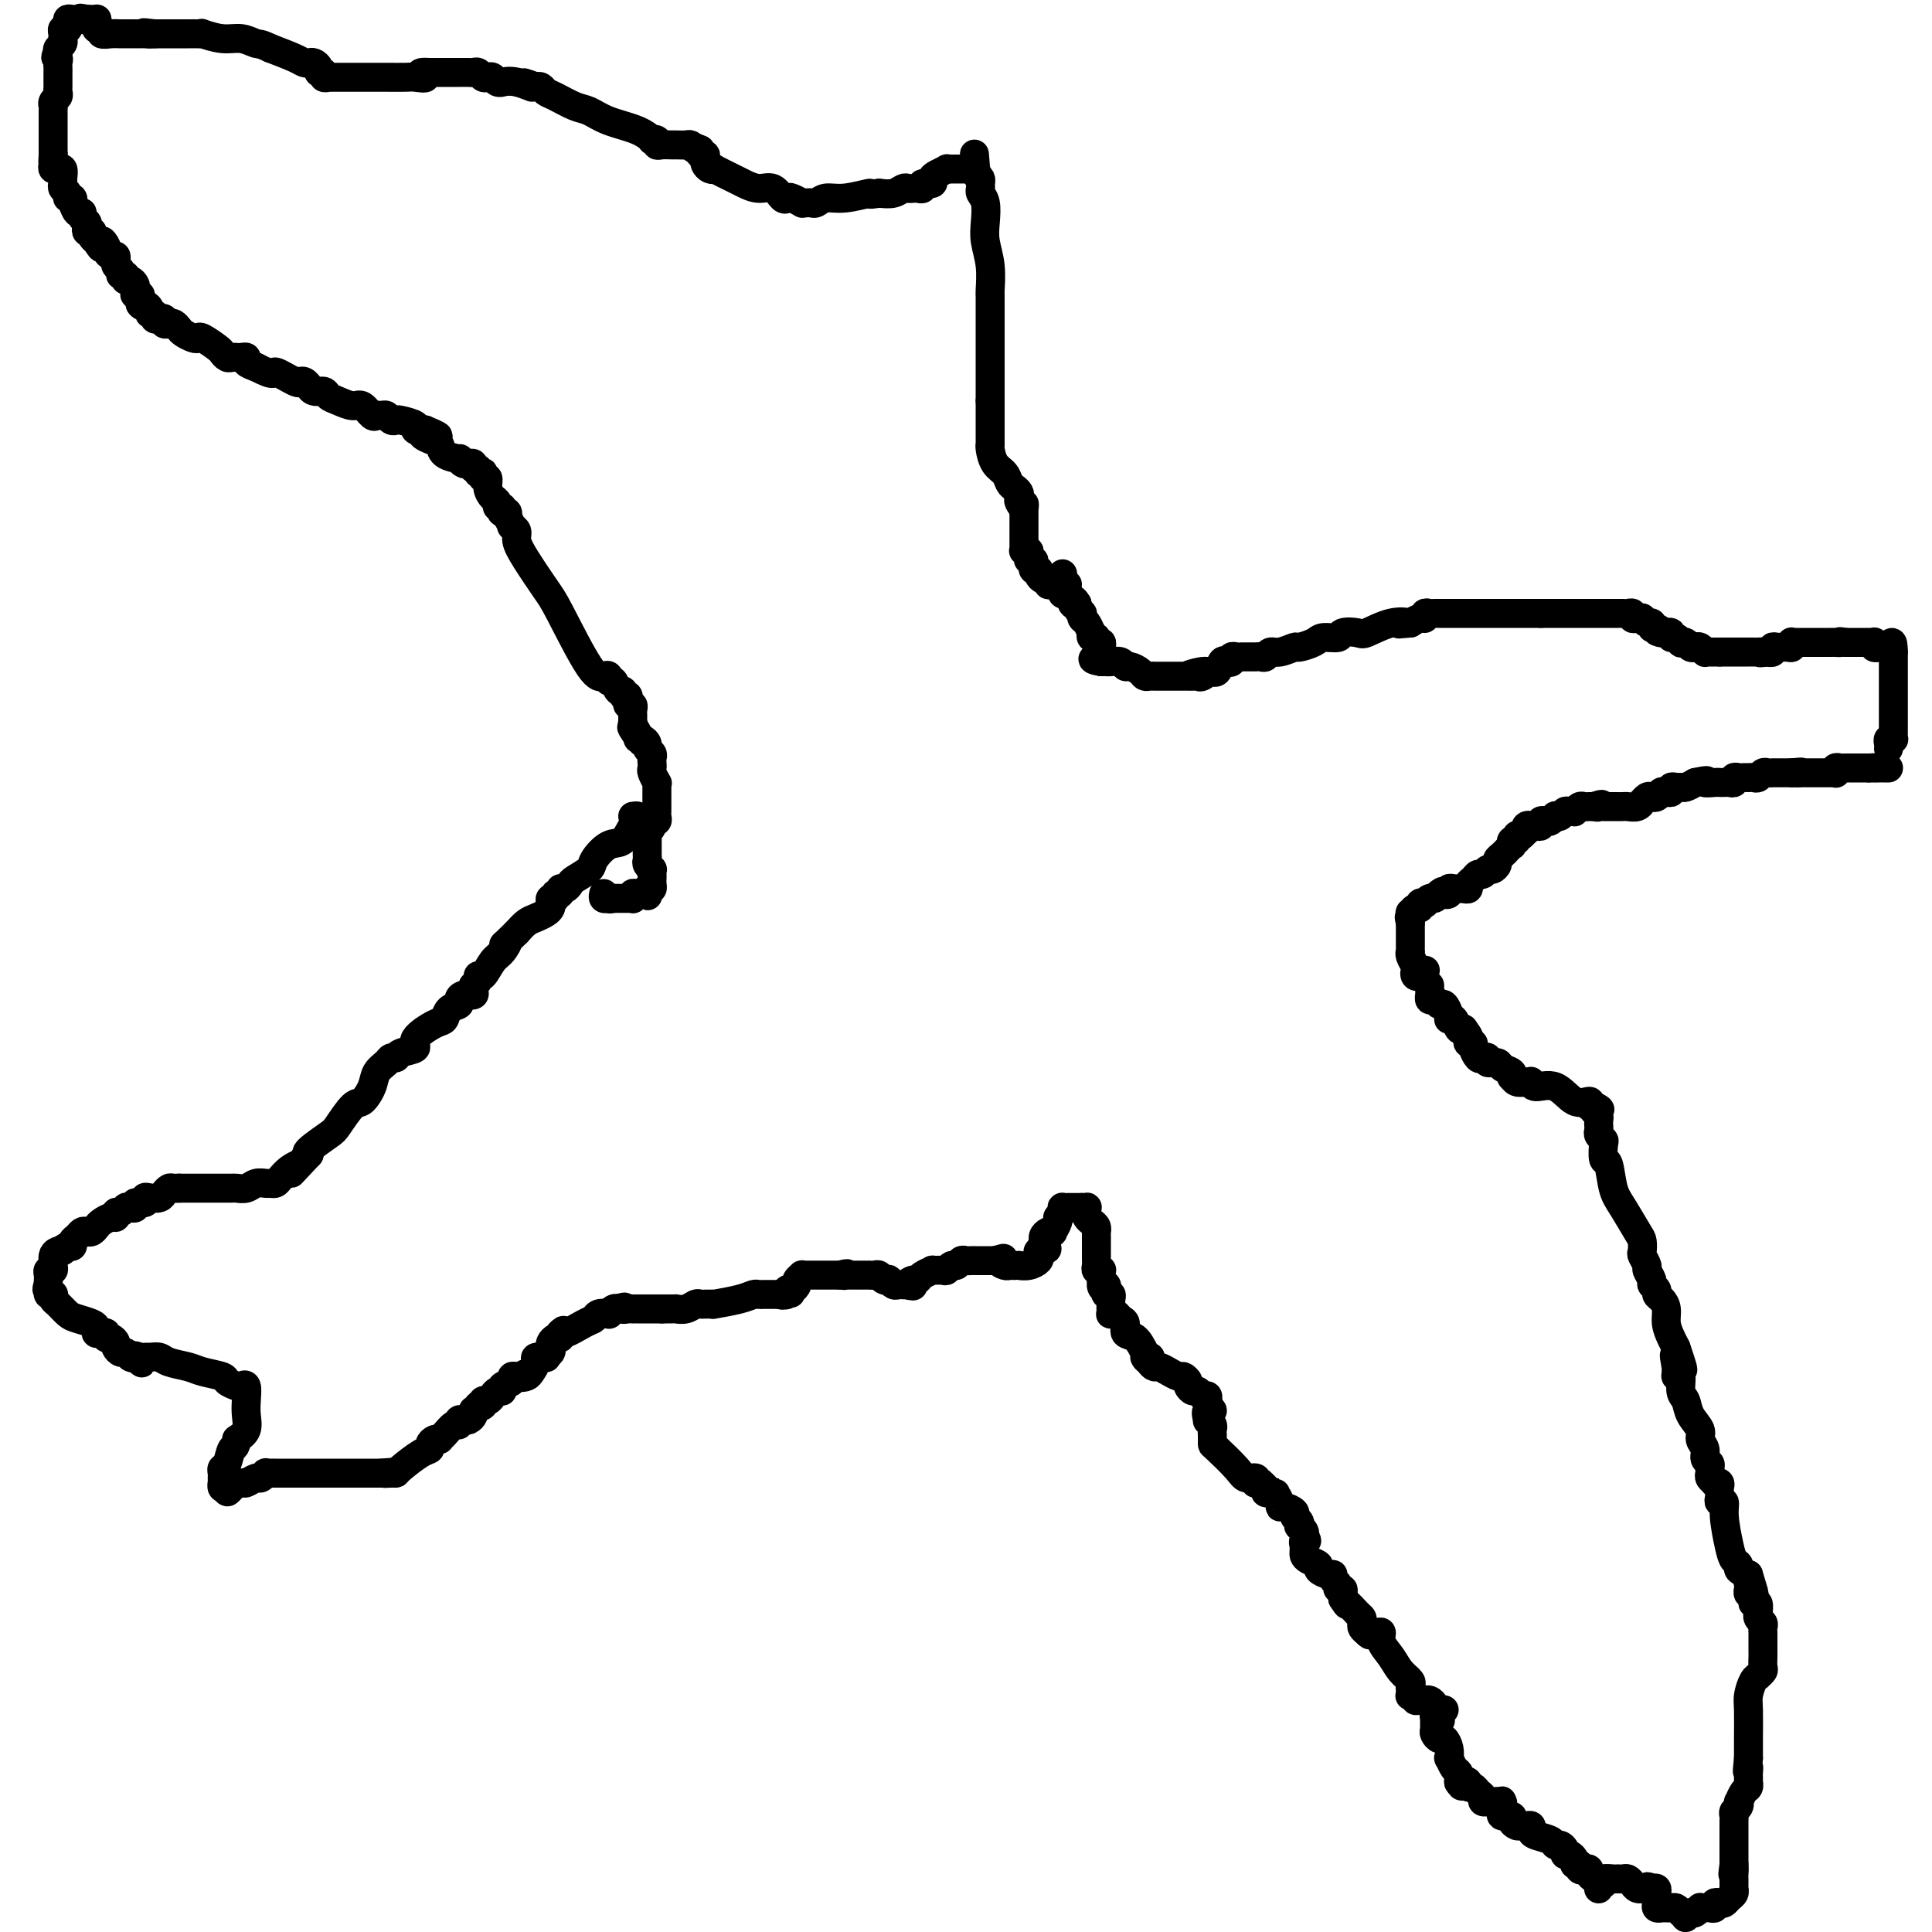 <svg viewBox='0 0 400 400' version='1.1' xmlns='http://www.w3.org/2000/svg' xmlns:xlink='http://www.w3.org/1999/xlink'><g fill='none' stroke='#000000' stroke-width='6' stroke-linecap='round' stroke-linejoin='round'><path d='M295,201c0.083,-0.106 0.167,-0.213 0,0c-0.167,0.213 -0.584,0.744 -1,1c-0.416,0.256 -0.829,0.236 -1,0c-0.171,-0.236 -0.098,-0.689 0,-1c0.098,-0.311 0.222,-0.478 0,-1c-0.222,-0.522 -0.792,-1.397 -1,-2c-0.208,-0.603 -0.056,-0.935 0,-1c0.056,-0.065 0.015,0.136 0,0c-0.015,-0.136 -0.004,-0.610 0,-1c0.004,-0.390 0.001,-0.696 0,-1c-0.001,-0.304 -0.000,-0.606 0,-1c0.000,-0.394 0.000,-0.879 0,-1c-0.000,-0.121 -0.000,0.121 0,0c0.000,-0.121 0.000,-0.606 0,-1c-0.000,-0.394 -0.000,-0.697 0,-1'/><path d='M292,191c-0.467,-1.708 -0.135,-0.979 0,-1c0.135,-0.021 0.074,-0.794 0,-1c-0.074,-0.206 -0.159,0.155 0,0c0.159,-0.155 0.564,-0.825 1,-1c0.436,-0.175 0.904,0.145 1,0c0.096,-0.145 -0.182,-0.756 0,-1c0.182,-0.244 0.822,-0.121 1,0c0.178,0.121 -0.107,0.239 0,0c0.107,-0.239 0.606,-0.833 1,-1c0.394,-0.167 0.684,0.095 1,0c0.316,-0.095 0.658,-0.548 1,-1'/><path d='M298,185c1.091,-0.944 0.817,-0.306 1,0c0.183,0.306 0.822,0.278 1,0c0.178,-0.278 -0.106,-0.806 0,-1c0.106,-0.194 0.602,-0.055 1,0c0.398,0.055 0.698,0.026 1,0c0.302,-0.026 0.606,-0.050 1,0c0.394,0.050 0.879,0.172 1,0c0.121,-0.172 -0.122,-0.639 0,-1c0.122,-0.361 0.610,-0.618 1,-1c0.390,-0.382 0.683,-0.890 1,-1c0.317,-0.110 0.659,0.178 1,0c0.341,-0.178 0.683,-0.821 1,-1c0.317,-0.179 0.610,0.107 1,0c0.390,-0.107 0.879,-0.607 1,-1c0.121,-0.393 -0.125,-0.679 0,-1c0.125,-0.321 0.621,-0.679 1,-1c0.379,-0.321 0.641,-0.607 1,-1c0.359,-0.393 0.813,-0.894 1,-1c0.187,-0.106 0.105,0.181 0,0c-0.105,-0.181 -0.234,-0.832 0,-1c0.234,-0.168 0.832,0.147 1,0c0.168,-0.147 -0.095,-0.756 0,-1c0.095,-0.244 0.547,-0.122 1,0'/><path d='M315,173c1.945,-1.868 1.309,-1.037 1,-1c-0.309,0.037 -0.289,-0.721 0,-1c0.289,-0.279 0.847,-0.078 1,0c0.153,0.078 -0.100,0.035 0,0c0.100,-0.035 0.551,-0.061 1,0c0.449,0.061 0.895,0.209 1,0c0.105,-0.209 -0.130,-0.774 0,-1c0.130,-0.226 0.626,-0.112 1,0c0.374,0.112 0.625,0.222 1,0c0.375,-0.222 0.874,-0.777 1,-1c0.126,-0.223 -0.120,-0.112 0,0c0.120,0.112 0.606,0.227 1,0c0.394,-0.227 0.697,-0.797 1,-1c0.303,-0.203 0.606,-0.040 1,0c0.394,0.040 0.879,-0.042 1,0c0.121,0.042 -0.122,0.207 0,0c0.122,-0.207 0.610,-0.788 1,-1c0.390,-0.212 0.682,-0.057 1,0c0.318,0.057 0.662,0.016 1,0c0.338,-0.016 0.669,-0.008 1,0'/><path d='M330,167c2.559,-0.928 1.455,-0.249 1,0c-0.455,0.249 -0.263,0.067 0,0c0.263,-0.067 0.596,-0.018 1,0c0.404,0.018 0.878,0.005 1,0c0.122,-0.005 -0.108,-0.001 0,0c0.108,0.001 0.553,0.000 1,0c0.447,-0.000 0.897,0.001 1,0c0.103,-0.001 -0.140,-0.004 0,0c0.140,0.004 0.664,0.016 1,0c0.336,-0.016 0.485,-0.061 1,0c0.515,0.061 1.395,0.226 2,0c0.605,-0.226 0.935,-0.844 1,-1c0.065,-0.156 -0.136,0.151 0,0c0.136,-0.151 0.610,-0.758 1,-1c0.390,-0.242 0.696,-0.118 1,0c0.304,0.118 0.607,0.229 1,0c0.393,-0.229 0.875,-0.797 1,-1c0.125,-0.203 -0.107,-0.040 0,0c0.107,0.040 0.554,-0.042 1,0c0.446,0.042 0.892,0.208 1,0c0.108,-0.208 -0.123,-0.791 0,-1c0.123,-0.209 0.600,-0.046 1,0c0.400,0.046 0.723,-0.026 1,0c0.277,0.026 0.508,0.150 1,0c0.492,-0.150 1.246,-0.575 2,-1'/><path d='M351,162c3.593,-0.774 2.076,-0.208 2,0c-0.076,0.208 1.290,0.057 2,0c0.710,-0.057 0.764,-0.019 1,0c0.236,0.019 0.655,0.019 1,0c0.345,-0.019 0.617,-0.058 1,0c0.383,0.058 0.877,0.212 1,0c0.123,-0.212 -0.126,-0.789 0,-1c0.126,-0.211 0.625,-0.057 1,0c0.375,0.057 0.625,0.016 1,0c0.375,-0.016 0.874,-0.008 1,0c0.126,0.008 -0.121,0.016 0,0c0.121,-0.016 0.610,-0.057 1,0c0.390,0.057 0.681,0.211 1,0c0.319,-0.211 0.666,-0.789 1,-1c0.334,-0.211 0.653,-0.057 1,0c0.347,0.057 0.720,0.015 1,0c0.280,-0.015 0.467,-0.004 1,0c0.533,0.004 1.413,0.001 2,0c0.587,-0.001 0.882,-0.000 1,0c0.118,0.000 0.059,0.000 0,0'/><path d='M371,160c3.271,-0.309 1.450,-0.083 1,0c-0.450,0.083 0.471,0.022 1,0c0.529,-0.022 0.667,-0.006 1,0c0.333,0.006 0.863,0.002 1,0c0.137,-0.002 -0.118,-0.000 0,0c0.118,0.000 0.610,-0.000 1,0c0.390,0.000 0.679,0.001 1,0c0.321,-0.001 0.674,-0.004 1,0c0.326,0.004 0.626,0.015 1,0c0.374,-0.015 0.821,-0.057 1,0c0.179,0.057 0.089,0.211 0,0c-0.089,-0.211 -0.178,-0.789 0,-1c0.178,-0.211 0.621,-0.057 1,0c0.379,0.057 0.693,0.015 1,0c0.307,-0.015 0.607,-0.004 1,0c0.393,0.004 0.879,0.001 1,0c0.121,-0.001 -0.122,-0.000 0,0c0.122,0.000 0.610,0.000 1,0c0.390,-0.000 0.683,-0.000 1,0c0.317,0.000 0.659,0.000 1,0'/><path d='M387,159c2.653,-0.155 1.285,-0.041 1,0c-0.285,0.041 0.511,0.011 1,0c0.489,-0.011 0.670,-0.003 1,0c0.330,0.003 0.809,0.001 1,0c0.191,-0.001 0.096,-0.000 0,0'/><path d='M391,155c0.030,-0.311 0.061,-0.622 0,-1c-0.061,-0.378 -0.212,-0.823 0,-1c0.212,-0.177 0.789,-0.087 1,0c0.211,0.087 0.057,0.172 0,0c-0.057,-0.172 -0.015,-0.600 0,-1c0.015,-0.400 0.004,-0.771 0,-1c-0.004,-0.229 -0.001,-0.316 0,-1c0.001,-0.684 0.000,-1.965 0,-3c-0.000,-1.035 -0.000,-1.822 0,-2c0.000,-0.178 0.000,0.254 0,0c-0.000,-0.254 -0.000,-1.194 0,-2c0.000,-0.806 0.000,-1.476 0,-2c-0.000,-0.524 -0.000,-0.901 0,-1c0.000,-0.099 0.000,0.079 0,0c-0.000,-0.079 -0.000,-0.416 0,-1c0.000,-0.584 0.000,-1.414 0,-2c-0.000,-0.586 -0.000,-0.927 0,-1c0.000,-0.073 0.000,0.122 0,0c-0.000,-0.122 -0.000,-0.561 0,-1'/><path d='M392,135c-0.023,-3.322 -0.581,-1.626 -1,-1c-0.419,0.626 -0.700,0.182 -1,0c-0.300,-0.182 -0.619,-0.101 -1,0c-0.381,0.101 -0.823,0.223 -1,0c-0.177,-0.223 -0.089,-0.792 0,-1c0.089,-0.208 0.177,-0.056 0,0c-0.177,0.056 -0.621,0.015 -1,0c-0.379,-0.015 -0.693,-0.004 -1,0c-0.307,0.004 -0.607,0.001 -1,0c-0.393,-0.001 -0.878,-0.000 -1,0c-0.122,0.000 0.121,0.000 0,0c-0.121,-0.000 -0.606,-0.000 -1,0c-0.394,0.000 -0.697,0.000 -1,0'/><path d='M382,133c-1.726,-0.309 -1.040,-0.083 -1,0c0.040,0.083 -0.566,0.022 -1,0c-0.434,-0.022 -0.695,-0.006 -1,0c-0.305,0.006 -0.655,0.002 -1,0c-0.345,-0.002 -0.684,-0.000 -1,0c-0.316,0.000 -0.610,0.000 -1,0c-0.390,-0.000 -0.878,-0.000 -1,0c-0.122,0.000 0.121,0.000 0,0c-0.121,-0.000 -0.607,-0.001 -1,0c-0.393,0.001 -0.693,0.004 -1,0c-0.307,-0.004 -0.620,-0.015 -1,0c-0.380,0.015 -0.826,0.057 -1,0c-0.174,-0.057 -0.075,-0.212 0,0c0.075,0.212 0.126,0.793 0,1c-0.126,0.207 -0.430,0.041 -1,0c-0.570,-0.041 -1.407,0.041 -2,0c-0.593,-0.041 -0.942,-0.207 -1,0c-0.058,0.207 0.177,0.786 0,1c-0.177,0.214 -0.765,0.061 -1,0c-0.235,-0.061 -0.118,-0.031 0,0'/><path d='M366,135c-2.653,0.309 -1.284,0.083 -1,0c0.284,-0.083 -0.515,-0.022 -1,0c-0.485,0.022 -0.655,0.006 -1,0c-0.345,-0.006 -0.866,-0.002 -1,0c-0.134,0.002 0.119,0.000 0,0c-0.119,-0.000 -0.610,-0.000 -1,0c-0.390,0.000 -0.678,0.000 -1,0c-0.322,-0.000 -0.677,-0.000 -1,0c-0.323,0.000 -0.612,0.000 -1,0c-0.388,-0.000 -0.874,-0.000 -1,0c-0.126,0.000 0.107,0.000 0,0c-0.107,-0.000 -0.553,-0.000 -1,0'/><path d='M356,135c-1.730,-0.001 -1.055,-0.004 -1,0c0.055,0.004 -0.510,0.015 -1,0c-0.490,-0.015 -0.905,-0.056 -1,0c-0.095,0.056 0.129,0.207 0,0c-0.129,-0.207 -0.613,-0.774 -1,-1c-0.387,-0.226 -0.677,-0.112 -1,0c-0.323,0.112 -0.678,0.222 -1,0c-0.322,-0.222 -0.612,-0.776 -1,-1c-0.388,-0.224 -0.873,-0.116 -1,0c-0.127,0.116 0.106,0.241 0,0c-0.106,-0.241 -0.549,-0.849 -1,-1c-0.451,-0.151 -0.908,0.156 -1,0c-0.092,-0.156 0.182,-0.774 0,-1c-0.182,-0.226 -0.818,-0.061 -1,0c-0.182,0.061 0.091,0.017 0,0c-0.091,-0.017 -0.545,-0.009 -1,0'/><path d='M344,131c-1.813,-0.553 -0.345,0.063 0,0c0.345,-0.063 -0.433,-0.805 -1,-1c-0.567,-0.195 -0.922,0.158 -1,0c-0.078,-0.158 0.120,-0.827 0,-1c-0.120,-0.173 -0.558,0.151 -1,0c-0.442,-0.151 -0.888,-0.776 -1,-1c-0.112,-0.224 0.111,-0.046 0,0c-0.111,0.046 -0.554,-0.040 -1,0c-0.446,0.040 -0.894,0.207 -1,0c-0.106,-0.207 0.130,-0.788 0,-1c-0.130,-0.212 -0.626,-0.057 -1,0c-0.374,0.057 -0.625,0.015 -1,0c-0.375,-0.015 -0.875,-0.004 -1,0c-0.125,0.004 0.123,0.001 0,0c-0.123,-0.001 -0.617,-0.000 -1,0c-0.383,0.000 -0.655,0.000 -1,0c-0.345,-0.000 -0.764,-0.000 -1,0c-0.236,0.000 -0.291,0.000 -1,0c-0.709,-0.000 -2.073,-0.000 -3,0c-0.927,0.000 -1.417,0.000 -2,0c-0.583,-0.000 -1.259,-0.000 -2,0c-0.741,0.000 -1.546,0.000 -2,0c-0.454,-0.000 -0.558,-0.000 -1,0c-0.442,0.000 -1.221,0.000 -2,0'/><path d='M319,127c-2.792,0.000 -1.272,-0.000 -1,0c0.272,0.000 -0.705,0.000 -1,0c-0.295,-0.000 0.093,-0.000 0,0c-0.093,0.000 -0.668,0.000 -1,0c-0.332,-0.000 -0.421,-0.000 -1,0c-0.579,0.000 -1.646,0.000 -2,0c-0.354,-0.000 0.006,-0.000 0,0c-0.006,0.000 -0.378,0.000 -1,0c-0.622,-0.000 -1.494,-0.000 -2,0c-0.506,0.000 -0.646,0.000 -1,0c-0.354,-0.000 -0.922,-0.000 -1,0c-0.078,0.000 0.333,0.000 0,0c-0.333,-0.000 -1.412,-0.000 -2,0c-0.588,0.000 -0.686,0.000 -1,0c-0.314,-0.000 -0.845,-0.000 -1,0c-0.155,0.000 0.064,0.000 0,0c-0.064,-0.000 -0.413,-0.000 -1,0c-0.587,0.000 -1.414,0.000 -2,0c-0.586,-0.000 -0.931,-0.000 -1,0c-0.069,0.000 0.136,0.000 0,0c-0.136,-0.000 -0.615,-0.001 -1,0c-0.385,0.001 -0.677,0.004 -1,0c-0.323,-0.004 -0.677,-0.016 -1,0c-0.323,0.016 -0.614,0.060 -1,0c-0.386,-0.060 -0.866,-0.222 -1,0c-0.134,0.222 0.079,0.829 0,1c-0.079,0.171 -0.451,-0.094 -1,0c-0.549,0.094 -1.274,0.547 -2,1'/><path d='M292,129c-4.297,0.342 -1.541,0.196 -1,0c0.541,-0.196 -1.134,-0.441 -3,0c-1.866,0.441 -3.922,1.567 -5,2c-1.078,0.433 -1.180,0.171 -2,0c-0.820,-0.171 -2.360,-0.252 -3,0c-0.640,0.252 -0.379,0.837 -1,1c-0.621,0.163 -2.123,-0.096 -3,0c-0.877,0.096 -1.128,0.546 -2,1c-0.872,0.454 -2.366,0.910 -3,1c-0.634,0.090 -0.407,-0.186 -1,0c-0.593,0.186 -2.005,0.834 -3,1c-0.995,0.166 -1.572,-0.152 -2,0c-0.428,0.152 -0.706,0.773 -1,1c-0.294,0.227 -0.605,0.061 -1,0c-0.395,-0.061 -0.876,-0.016 -1,0c-0.124,0.016 0.107,0.004 0,0c-0.107,-0.004 -0.553,-0.001 -1,0c-0.447,0.001 -0.894,-0.001 -1,0c-0.106,0.001 0.130,0.004 0,0c-0.130,-0.004 -0.626,-0.015 -1,0c-0.374,0.015 -0.625,0.054 -1,0c-0.375,-0.054 -0.874,-0.203 -1,0c-0.126,0.203 0.120,0.758 0,1c-0.120,0.242 -0.606,0.170 -1,0c-0.394,-0.170 -0.697,-0.438 -1,0c-0.303,0.438 -0.607,1.581 -1,2c-0.393,0.419 -0.875,0.113 -1,0c-0.125,-0.113 0.107,-0.032 0,0c-0.107,0.032 -0.554,0.016 -1,0'/><path d='M250,139c-6.737,1.486 -2.579,0.202 -1,0c1.579,-0.202 0.578,0.678 0,1c-0.578,0.322 -0.732,0.086 -1,0c-0.268,-0.086 -0.649,-0.023 -1,0c-0.351,0.023 -0.673,0.006 -1,0c-0.327,-0.006 -0.660,-0.002 -1,0c-0.340,0.002 -0.686,0.000 -1,0c-0.314,-0.000 -0.595,-0.000 -1,0c-0.405,0.000 -0.935,-0.000 -1,0c-0.065,0.000 0.333,0.001 0,0c-0.333,-0.001 -1.398,-0.003 -2,0c-0.602,0.003 -0.742,0.011 -1,0c-0.258,-0.011 -0.633,-0.040 -1,0c-0.367,0.040 -0.727,0.151 -1,0c-0.273,-0.151 -0.458,-0.562 -1,-1c-0.542,-0.438 -1.441,-0.902 -2,-1c-0.559,-0.098 -0.780,0.170 -1,0c-0.220,-0.170 -0.440,-0.777 -1,-1c-0.560,-0.223 -1.458,-0.060 -2,0c-0.542,0.060 -0.726,0.017 -1,0c-0.274,-0.017 -0.637,-0.009 -1,0'/><path d='M228,137c-3.403,-0.549 -0.911,-0.922 0,-1c0.911,-0.078 0.240,0.138 0,0c-0.240,-0.138 -0.049,-0.629 0,-1c0.049,-0.371 -0.043,-0.620 0,-1c0.043,-0.380 0.222,-0.891 0,-1c-0.222,-0.109 -0.843,0.183 -1,0c-0.157,-0.183 0.151,-0.840 0,-1c-0.151,-0.160 -0.762,0.179 -1,0c-0.238,-0.179 -0.102,-0.875 0,-1c0.102,-0.125 0.172,0.321 0,0c-0.172,-0.321 -0.586,-1.410 -1,-2c-0.414,-0.590 -0.829,-0.683 -1,-1c-0.171,-0.317 -0.097,-0.858 0,-1c0.097,-0.142 0.219,0.116 0,0c-0.219,-0.116 -0.777,-0.604 -1,-1c-0.223,-0.396 -0.112,-0.698 0,-1'/><path d='M223,125c-1.017,-1.812 -1.061,-0.341 -1,0c0.061,0.341 0.227,-0.448 0,-1c-0.227,-0.552 -0.845,-0.868 -1,-1c-0.155,-0.132 0.155,-0.081 0,0c-0.155,0.081 -0.773,0.193 -1,0c-0.227,-0.193 -0.061,-0.691 0,-1c0.061,-0.309 0.016,-0.429 0,-1c-0.016,-0.571 -0.005,-1.592 0,-2c0.005,-0.408 0.002,-0.204 0,0'/><path d='M221,121c-0.475,-0.002 -0.950,-0.005 -1,0c-0.050,0.005 0.323,0.016 0,0c-0.323,-0.016 -1.344,-0.060 -2,0c-0.656,0.060 -0.946,0.222 -1,0c-0.054,-0.222 0.129,-0.830 0,-1c-0.129,-0.170 -0.569,0.098 -1,0c-0.431,-0.098 -0.851,-0.561 -1,-1c-0.149,-0.439 -0.026,-0.852 0,-1c0.026,-0.148 -0.045,-0.029 0,0c0.045,0.029 0.204,-0.030 0,0c-0.204,0.030 -0.773,0.149 -1,0c-0.227,-0.149 -0.112,-0.565 0,-1c0.112,-0.435 0.222,-0.887 0,-1c-0.222,-0.113 -0.778,0.114 -1,0c-0.222,-0.114 -0.112,-0.568 0,-1c0.112,-0.432 0.226,-0.840 0,-1c-0.226,-0.160 -0.793,-0.070 -1,0c-0.207,0.070 -0.056,0.121 0,0c0.056,-0.121 0.015,-0.413 0,-1c-0.015,-0.587 -0.004,-1.471 0,-2c0.004,-0.529 0.001,-0.705 0,-1c-0.001,-0.295 -0.000,-0.708 0,-1c0.000,-0.292 0.000,-0.463 0,-1c-0.000,-0.537 -0.000,-1.439 0,-2c0.000,-0.561 0.000,-0.780 0,-1'/><path d='M212,105c0.060,-1.345 0.209,-0.206 0,0c-0.209,0.206 -0.777,-0.521 -1,-1c-0.223,-0.479 -0.100,-0.709 0,-1c0.100,-0.291 0.178,-0.643 0,-1c-0.178,-0.357 -0.612,-0.719 -1,-1c-0.388,-0.281 -0.731,-0.482 -1,-1c-0.269,-0.518 -0.464,-1.353 -1,-2c-0.536,-0.647 -1.411,-1.104 -2,-2c-0.589,-0.896 -0.890,-2.229 -1,-3c-0.110,-0.771 -0.030,-0.980 0,-1c0.030,-0.020 0.008,0.149 0,0c-0.008,-0.149 -0.002,-0.617 0,-1c0.002,-0.383 0.001,-0.680 0,-1c-0.001,-0.320 -0.000,-0.663 0,-1c0.000,-0.337 0.000,-0.667 0,-1c-0.000,-0.333 -0.000,-0.667 0,-1c0.000,-0.333 0.000,-0.664 0,-1c-0.000,-0.336 -0.000,-0.678 0,-1c0.000,-0.322 0.000,-0.625 0,-1c-0.000,-0.375 -0.000,-0.821 0,-1c0.000,-0.179 0.000,-0.089 0,0'/><path d='M205,83c0.000,-1.746 0.000,-1.110 0,-1c-0.000,0.110 -0.000,-0.307 0,-1c0.000,-0.693 0.000,-1.664 0,-2c-0.000,-0.336 -0.000,-0.037 0,0c0.000,0.037 0.000,-0.188 0,-1c-0.000,-0.812 -0.000,-2.210 0,-3c0.000,-0.790 0.000,-0.972 0,-1c-0.000,-0.028 -0.000,0.100 0,0c0.000,-0.100 0.000,-0.426 0,-1c-0.000,-0.574 -0.000,-1.397 0,-2c0.000,-0.603 0.000,-0.987 0,-1c-0.000,-0.013 -0.000,0.345 0,0c0.000,-0.345 0.000,-1.391 0,-2c-0.000,-0.609 -0.000,-0.780 0,-1c0.000,-0.220 0.000,-0.490 0,-1c-0.000,-0.510 -0.000,-1.261 0,-2c0.000,-0.739 0.001,-1.467 0,-2c-0.001,-0.533 -0.004,-0.873 0,-1c0.004,-0.127 0.015,-0.042 0,0c-0.015,0.042 -0.056,0.040 0,-1c0.056,-1.040 0.207,-3.119 0,-5c-0.207,-1.881 -0.773,-3.565 -1,-5c-0.227,-1.435 -0.113,-2.622 0,-4c0.113,-1.378 0.227,-2.947 0,-4c-0.227,-1.053 -0.796,-1.592 -1,-2c-0.204,-0.408 -0.044,-0.687 0,-1c0.044,-0.313 -0.026,-0.661 0,-1c0.026,-0.339 0.150,-0.668 0,-1c-0.150,-0.332 -0.575,-0.666 -1,-1'/><path d='M202,36c-0.477,-7.497 -0.169,-2.741 0,-1c0.169,1.741 0.200,0.466 0,0c-0.200,-0.466 -0.632,-0.125 -1,0c-0.368,0.125 -0.672,0.033 -1,0c-0.328,-0.033 -0.681,-0.009 -1,0c-0.319,0.009 -0.606,0.002 -1,0c-0.394,-0.002 -0.897,0.003 -1,0c-0.103,-0.003 0.192,-0.012 0,0c-0.192,0.012 -0.873,0.046 -1,0c-0.127,-0.046 0.298,-0.171 0,0c-0.298,0.171 -1.319,0.638 -2,1c-0.681,0.362 -1.023,0.619 -1,1c0.023,0.381 0.410,0.887 0,1c-0.410,0.113 -1.615,-0.166 -2,0c-0.385,0.166 0.052,0.775 0,1c-0.052,0.225 -0.594,0.064 -1,0c-0.406,-0.064 -0.678,-0.031 -1,0c-0.322,0.031 -0.695,0.060 -1,0c-0.305,-0.060 -0.544,-0.208 -1,0c-0.456,0.208 -1.130,0.774 -2,1c-0.870,0.226 -1.935,0.113 -3,0'/><path d='M182,40c-3.301,0.554 -1.553,-0.062 -2,0c-0.447,0.062 -3.089,0.801 -5,1c-1.911,0.199 -3.091,-0.143 -4,0c-0.909,0.143 -1.548,0.771 -2,1c-0.452,0.229 -0.716,0.058 -1,0c-0.284,-0.058 -0.587,-0.002 -1,0c-0.413,0.002 -0.936,-0.050 -1,0c-0.064,0.050 0.331,0.202 0,0c-0.331,-0.202 -1.390,-0.757 -2,-1c-0.610,-0.243 -0.773,-0.174 -1,0c-0.227,0.174 -0.520,0.451 -1,0c-0.480,-0.451 -1.149,-1.631 -2,-2c-0.851,-0.369 -1.884,0.073 -3,0c-1.116,-0.073 -2.316,-0.660 -3,-1c-0.684,-0.340 -0.852,-0.434 -2,-1c-1.148,-0.566 -3.274,-1.604 -4,-2c-0.726,-0.396 -0.050,-0.148 0,0c0.050,0.148 -0.526,0.198 -1,0c-0.474,-0.198 -0.845,-0.644 -1,-1c-0.155,-0.356 -0.093,-0.621 0,-1c0.093,-0.379 0.217,-0.871 0,-1c-0.217,-0.129 -0.776,0.106 -1,0c-0.224,-0.106 -0.112,-0.553 0,-1'/><path d='M145,31c-3.799,-1.718 -1.795,-0.513 -1,0c0.795,0.513 0.383,0.334 0,0c-0.383,-0.334 -0.736,-0.822 -1,-1c-0.264,-0.178 -0.439,-0.047 -1,0c-0.561,0.047 -1.508,0.009 -2,0c-0.492,-0.009 -0.528,0.011 -1,0c-0.472,-0.011 -1.379,-0.054 -2,0c-0.621,0.054 -0.957,0.205 -1,0c-0.043,-0.205 0.208,-0.764 0,-1c-0.208,-0.236 -0.874,-0.147 -1,0c-0.126,0.147 0.288,0.353 0,0c-0.288,-0.353 -1.278,-1.264 -3,-2c-1.722,-0.736 -4.177,-1.296 -6,-2c-1.823,-0.704 -3.013,-1.551 -4,-2c-0.987,-0.449 -1.770,-0.499 -3,-1c-1.230,-0.501 -2.907,-1.454 -4,-2c-1.093,-0.546 -1.602,-0.685 -2,-1c-0.398,-0.315 -0.685,-0.804 -1,-1c-0.315,-0.196 -0.657,-0.098 -1,0'/><path d='M111,18c-5.354,-1.950 -1.739,-0.325 -1,0c0.739,0.325 -1.399,-0.649 -3,-1c-1.601,-0.351 -2.667,-0.080 -3,0c-0.333,0.080 0.065,-0.030 0,0c-0.065,0.030 -0.595,0.200 -1,0c-0.405,-0.200 -0.686,-0.772 -1,-1c-0.314,-0.228 -0.660,-0.114 -1,0c-0.340,0.114 -0.672,0.227 -1,0c-0.328,-0.227 -0.651,-0.793 -1,-1c-0.349,-0.207 -0.723,-0.056 -1,0c-0.277,0.056 -0.455,0.015 -1,0c-0.545,-0.015 -1.456,-0.004 -2,0c-0.544,0.004 -0.719,0.001 -1,0c-0.281,-0.001 -0.667,-0.000 -1,0c-0.333,0.000 -0.614,0.000 -1,0c-0.386,-0.000 -0.877,-0.000 -1,0c-0.123,0.000 0.121,0.000 0,0c-0.121,-0.000 -0.606,-0.000 -1,0c-0.394,0.000 -0.697,0.000 -1,0'/><path d='M89,15c-3.527,-0.238 -1.346,0.668 -1,1c0.346,0.332 -1.145,0.089 -2,0c-0.855,-0.089 -1.076,-0.024 -2,0c-0.924,0.024 -2.552,0.006 -4,0c-1.448,-0.006 -2.717,-0.002 -4,0c-1.283,0.002 -2.582,0.000 -3,0c-0.418,-0.000 0.043,-0.000 0,0c-0.043,0.000 -0.590,0.000 -1,0c-0.410,-0.000 -0.683,-0.000 -1,0c-0.317,0.000 -0.677,0.001 -1,0c-0.323,-0.001 -0.607,-0.004 -1,0c-0.393,0.004 -0.894,0.016 -1,0c-0.106,-0.016 0.183,-0.060 0,0c-0.183,0.060 -0.836,0.222 -1,0c-0.164,-0.222 0.163,-0.830 0,-1c-0.163,-0.170 -0.817,0.099 -1,0c-0.183,-0.099 0.105,-0.565 0,-1c-0.105,-0.435 -0.603,-0.840 -1,-1c-0.397,-0.160 -0.694,-0.074 -1,0c-0.306,0.074 -0.621,0.135 -1,0c-0.379,-0.135 -0.823,-0.467 -2,-1c-1.177,-0.533 -3.089,-1.266 -5,-2'/><path d='M56,10c-2.247,-1.090 -2.363,-0.814 -3,-1c-0.637,-0.186 -1.795,-0.835 -3,-1c-1.205,-0.165 -2.459,0.152 -4,0c-1.541,-0.152 -3.370,-0.773 -4,-1c-0.630,-0.227 -0.060,-0.061 0,0c0.060,0.061 -0.391,0.016 -1,0c-0.609,-0.016 -1.378,-0.004 -2,0c-0.622,0.004 -1.098,0.001 -2,0c-0.902,-0.001 -2.232,-0.000 -3,0c-0.768,0.000 -0.976,0.000 -1,0c-0.024,-0.000 0.136,-0.000 0,0c-0.136,0.000 -0.568,0.000 -1,0'/><path d='M32,7c-3.888,-0.464 -1.608,-0.124 -1,0c0.608,0.124 -0.455,0.033 -1,0c-0.545,-0.033 -0.570,-0.008 -1,0c-0.430,0.008 -1.263,-0.002 -2,0c-0.737,0.002 -1.378,0.015 -2,0c-0.622,-0.015 -1.224,-0.059 -2,0c-0.776,0.059 -1.725,0.222 -2,0c-0.275,-0.222 0.123,-0.830 0,-1c-0.123,-0.170 -0.768,0.098 -1,0c-0.232,-0.098 -0.051,-0.562 0,-1c0.051,-0.438 -0.028,-0.849 0,-1c0.028,-0.151 0.161,-0.041 0,0c-0.161,0.041 -0.618,0.012 -1,0c-0.382,-0.012 -0.691,-0.006 -1,0'/><path d='M18,4c-2.287,-0.467 -1.004,-0.135 -1,0c0.004,0.135 -1.271,0.074 -2,0c-0.729,-0.074 -0.913,-0.161 -1,0c-0.087,0.161 -0.076,0.569 0,1c0.076,0.431 0.216,0.885 0,1c-0.216,0.115 -0.789,-0.110 -1,0c-0.211,0.110 -0.060,0.554 0,1c0.060,0.446 0.030,0.893 0,1c-0.030,0.107 -0.060,-0.126 0,0c0.060,0.126 0.208,0.611 0,1c-0.208,0.389 -0.774,0.683 -1,1c-0.226,0.317 -0.113,0.659 0,1'/><path d='M12,11c-0.928,1.261 -0.249,0.915 0,1c0.249,0.085 0.067,0.601 0,1c-0.067,0.399 -0.018,0.680 0,1c0.018,0.320 0.005,0.677 0,1c-0.005,0.323 -0.002,0.611 0,1c0.002,0.389 0.001,0.878 0,1c-0.001,0.122 -0.004,-0.122 0,0c0.004,0.122 0.015,0.611 0,1c-0.015,0.389 -0.057,0.679 0,1c0.057,0.321 0.211,0.672 0,1c-0.211,0.328 -0.789,0.632 -1,1c-0.211,0.368 -0.057,0.799 0,1c0.057,0.201 0.015,0.172 0,1c-0.015,0.828 -0.004,2.512 0,3c0.004,0.488 0.001,-0.220 0,0c-0.001,0.220 -0.000,1.368 0,2c0.000,0.632 0.000,0.747 0,1c-0.000,0.253 -0.000,0.645 0,1c0.000,0.355 0.000,0.673 0,1c-0.000,0.327 -0.000,0.664 0,1'/><path d='M11,32c-0.153,3.200 -0.037,0.700 0,0c0.037,-0.700 -0.005,0.401 0,1c0.005,0.599 0.058,0.694 0,1c-0.058,0.306 -0.226,0.821 0,1c0.226,0.179 0.845,0.023 1,0c0.155,-0.023 -0.156,0.088 0,0c0.156,-0.088 0.778,-0.375 1,0c0.222,0.375 0.044,1.411 0,2c-0.044,0.589 0.044,0.731 0,1c-0.044,0.269 -0.222,0.665 0,1c0.222,0.335 0.843,0.610 1,1c0.157,0.390 -0.151,0.897 0,1c0.151,0.103 0.763,-0.198 1,0c0.237,0.198 0.101,0.893 0,1c-0.101,0.107 -0.167,-0.375 0,0c0.167,0.375 0.567,1.606 1,2c0.433,0.394 0.900,-0.048 1,0c0.100,0.048 -0.166,0.588 0,1c0.166,0.412 0.763,0.698 1,1c0.237,0.302 0.115,0.620 0,1c-0.115,0.380 -0.223,0.824 0,1c0.223,0.176 0.778,0.086 1,0c0.222,-0.086 0.111,-0.167 0,0c-0.111,0.167 -0.222,0.584 0,1c0.222,0.416 0.778,0.833 1,1c0.222,0.167 0.111,0.083 0,0'/><path d='M20,50c1.555,2.735 0.942,0.574 1,0c0.058,-0.574 0.786,0.439 1,1c0.214,0.561 -0.086,0.671 0,1c0.086,0.329 0.558,0.876 1,1c0.442,0.124 0.855,-0.174 1,0c0.145,0.174 0.024,0.821 0,1c-0.024,0.179 0.050,-0.111 0,0c-0.050,0.111 -0.224,0.622 0,1c0.224,0.378 0.848,0.622 1,1c0.152,0.378 -0.166,0.889 0,1c0.166,0.111 0.815,-0.178 1,0c0.185,0.178 -0.094,0.822 0,1c0.094,0.178 0.561,-0.110 1,0c0.439,0.110 0.849,0.618 1,1c0.151,0.382 0.044,0.637 0,1c-0.044,0.363 -0.026,0.832 0,1c0.026,0.168 0.058,0.035 0,0c-0.058,-0.035 -0.208,0.029 0,0c0.208,-0.029 0.774,-0.151 1,0c0.226,0.151 0.113,0.576 0,1'/><path d='M29,62c1.349,2.094 0.222,1.331 0,1c-0.222,-0.331 0.461,-0.228 1,0c0.539,0.228 0.933,0.583 1,1c0.067,0.417 -0.192,0.896 0,1c0.192,0.104 0.835,-0.168 1,0c0.165,0.168 -0.148,0.776 0,1c0.148,0.224 0.757,0.064 1,0c0.243,-0.064 0.121,-0.031 0,0c-0.121,0.031 -0.240,0.060 0,0c0.240,-0.060 0.838,-0.209 1,0c0.162,0.209 -0.112,0.777 0,1c0.112,0.223 0.611,0.102 1,0c0.389,-0.102 0.668,-0.184 1,0c0.332,0.184 0.717,0.636 1,1c0.283,0.364 0.465,0.640 1,1c0.535,0.360 1.425,0.803 2,1c0.575,0.197 0.837,0.148 1,0c0.163,-0.148 0.229,-0.393 1,0c0.771,0.393 2.248,1.426 3,2c0.752,0.574 0.778,0.690 1,1c0.222,0.310 0.638,0.814 1,1c0.362,0.186 0.670,0.053 1,0c0.330,-0.053 0.682,-0.025 1,0c0.318,0.025 0.601,0.048 1,0c0.399,-0.048 0.915,-0.167 1,0c0.085,0.167 -0.261,0.619 0,1c0.261,0.381 1.131,0.690 2,1'/><path d='M53,76c4.393,2.271 3.376,0.947 4,1c0.624,0.053 2.889,1.482 4,2c1.111,0.518 1.068,0.124 1,0c-0.068,-0.124 -0.160,0.023 0,0c0.160,-0.023 0.572,-0.217 1,0c0.428,0.217 0.874,0.846 1,1c0.126,0.154 -0.066,-0.166 0,0c0.066,0.166 0.392,0.819 1,1c0.608,0.181 1.500,-0.111 2,0c0.500,0.111 0.610,0.626 1,1c0.390,0.374 1.060,0.608 2,1c0.940,0.392 2.150,0.942 3,1c0.850,0.058 1.341,-0.378 2,0c0.659,0.378 1.486,1.569 2,2c0.514,0.431 0.716,0.102 1,0c0.284,-0.102 0.651,0.025 1,0c0.349,-0.025 0.679,-0.200 1,0c0.321,0.200 0.631,0.775 1,1c0.369,0.225 0.795,0.099 1,0c0.205,-0.099 0.187,-0.170 1,0c0.813,0.170 2.455,0.582 3,1c0.545,0.418 -0.007,0.843 0,1c0.007,0.157 0.573,0.045 1,0c0.427,-0.045 0.713,-0.022 1,0'/><path d='M88,89c5.386,2.186 1.349,1.150 0,1c-1.349,-0.150 -0.012,0.586 1,1c1.012,0.414 1.700,0.507 2,1c0.300,0.493 0.214,1.386 1,2c0.786,0.614 2.444,0.949 3,1c0.556,0.051 0.009,-0.184 0,0c-0.009,0.184 0.518,0.785 1,1c0.482,0.215 0.918,0.042 1,0c0.082,-0.042 -0.189,0.045 0,0c0.189,-0.045 0.839,-0.222 1,0c0.161,0.222 -0.167,0.843 0,1c0.167,0.157 0.828,-0.150 1,0c0.172,0.150 -0.146,0.757 0,1c0.146,0.243 0.756,0.123 1,0c0.244,-0.123 0.121,-0.251 0,0c-0.121,0.251 -0.238,0.879 0,1c0.238,0.121 0.833,-0.265 1,0c0.167,0.265 -0.095,1.180 0,2c0.095,0.820 0.548,1.544 1,2c0.452,0.456 0.905,0.644 1,1c0.095,0.356 -0.167,0.879 0,1c0.167,0.121 0.763,-0.161 1,0c0.237,0.161 0.115,0.765 0,1c-0.115,0.235 -0.223,0.102 0,0c0.223,-0.102 0.778,-0.172 1,0c0.222,0.172 0.111,0.586 0,1'/><path d='M105,107c1.017,1.856 1.061,1.995 1,2c-0.061,0.005 -0.227,-0.126 0,0c0.227,0.126 0.848,0.507 1,1c0.152,0.493 -0.164,1.096 0,2c0.164,0.904 0.807,2.109 2,4c1.193,1.891 2.937,4.467 4,6c1.063,1.533 1.447,2.023 3,5c1.553,2.977 4.276,8.442 6,11c1.724,2.558 2.451,2.210 3,2c0.549,-0.210 0.922,-0.282 1,0c0.078,0.282 -0.138,0.917 0,1c0.138,0.083 0.629,-0.385 1,0c0.371,0.385 0.621,1.624 1,2c0.379,0.376 0.886,-0.111 1,0c0.114,0.111 -0.167,0.818 0,1c0.167,0.182 0.780,-0.162 1,0c0.220,0.162 0.045,0.831 0,1c-0.045,0.169 0.041,-0.162 0,0c-0.041,0.162 -0.207,0.818 0,1c0.207,0.182 0.788,-0.109 1,0c0.212,0.109 0.057,0.617 0,1c-0.057,0.383 -0.015,0.641 0,1c0.015,0.359 0.004,0.818 0,1c-0.004,0.182 -0.001,0.088 0,0c0.001,-0.088 0.000,-0.168 0,0c-0.000,0.168 -0.000,0.584 0,1'/><path d='M131,150c3.958,6.835 0.854,2.423 0,1c-0.854,-1.423 0.541,0.144 1,1c0.459,0.856 -0.017,1.003 0,1c0.017,-0.003 0.526,-0.155 1,0c0.474,0.155 0.911,0.619 1,1c0.089,0.381 -0.172,0.680 0,1c0.172,0.320 0.777,0.662 1,1c0.223,0.338 0.063,0.673 0,1c-0.063,0.327 -0.031,0.647 0,1c0.031,0.353 0.061,0.737 0,1c-0.061,0.263 -0.212,0.403 0,1c0.212,0.597 0.789,1.651 1,2c0.211,0.349 0.057,-0.008 0,0c-0.057,0.008 -0.015,0.379 0,1c0.015,0.621 0.004,1.490 0,2c-0.004,0.510 -0.001,0.661 0,1c0.001,0.339 0.001,0.865 0,1c-0.001,0.135 -0.004,-0.121 0,0c0.004,0.121 0.015,0.620 0,1c-0.015,0.380 -0.057,0.640 0,1c0.057,0.360 0.211,0.818 0,1c-0.211,0.182 -0.788,0.087 -1,0c-0.212,-0.087 -0.061,-0.168 0,0c0.061,0.168 0.030,0.584 0,1'/><path d='M135,171c-0.381,1.345 -0.834,0.207 -1,0c-0.166,-0.207 -0.044,0.518 0,1c0.044,0.482 0.012,0.721 0,1c-0.012,0.279 -0.003,0.600 0,1c0.003,0.400 0.001,0.881 0,1c-0.001,0.119 -0.001,-0.123 0,0c0.001,0.123 0.004,0.611 0,1c-0.004,0.389 -0.015,0.678 0,1c0.015,0.322 0.057,0.678 0,1c-0.057,0.322 -0.211,0.611 0,1c0.211,0.389 0.788,0.877 1,1c0.212,0.123 0.057,-0.121 0,0c-0.057,0.121 -0.018,0.607 0,1c0.018,0.393 0.015,0.693 0,1c-0.015,0.307 -0.043,0.621 0,1c0.043,0.379 0.155,0.823 0,1c-0.155,0.177 -0.578,0.089 -1,0'/><path d='M134,184c-0.049,2.233 0.327,1.316 0,1c-0.327,-0.316 -1.359,-0.032 -2,0c-0.641,0.032 -0.893,-0.188 -1,0c-0.107,0.188 -0.070,0.782 0,1c0.070,0.218 0.174,0.058 0,0c-0.174,-0.058 -0.624,-0.016 -1,0c-0.376,0.016 -0.678,0.004 -1,0c-0.322,-0.004 -0.663,-0.001 -1,0c-0.337,0.001 -0.668,0.001 -1,0'/><path d='M127,186c-1.249,0.293 -0.871,0.027 -1,0c-0.129,-0.027 -0.766,0.185 -1,0c-0.234,-0.185 -0.067,-0.767 0,-1c0.067,-0.233 0.033,-0.116 0,0'/><path d='M131,169c0.428,-0.077 0.855,-0.153 1,0c0.145,0.153 0.006,0.536 0,1c-0.006,0.464 0.121,1.010 0,1c-0.121,-0.010 -0.488,-0.575 -1,0c-0.512,0.575 -1.167,2.290 -2,3c-0.833,0.710 -1.844,0.413 -3,1c-1.156,0.587 -2.456,2.056 -3,3c-0.544,0.944 -0.332,1.362 -1,2c-0.668,0.638 -2.216,1.495 -3,2c-0.784,0.505 -0.802,0.656 -1,1c-0.198,0.344 -0.574,0.881 -1,1c-0.426,0.119 -0.903,-0.179 -1,0c-0.097,0.179 0.184,0.836 0,1c-0.184,0.164 -0.833,-0.163 -1,0c-0.167,0.163 0.149,0.817 0,1c-0.149,0.183 -0.764,-0.106 -1,0c-0.236,0.106 -0.094,0.605 0,1c0.094,0.395 0.138,0.686 0,1c-0.138,0.314 -0.460,0.651 -1,1c-0.540,0.349 -1.299,0.709 -2,1c-0.701,0.291 -1.343,0.512 -2,1c-0.657,0.488 -1.328,1.244 -2,2'/><path d='M107,193c-4.130,4.064 -2.456,2.223 -2,2c0.456,-0.223 -0.308,1.173 -1,2c-0.692,0.827 -1.314,1.086 -2,2c-0.686,0.914 -1.438,2.482 -2,3c-0.562,0.518 -0.933,-0.015 -1,0c-0.067,0.015 0.172,0.578 0,1c-0.172,0.422 -0.754,0.705 -1,1c-0.246,0.295 -0.155,0.604 0,1c0.155,0.396 0.375,0.878 0,1c-0.375,0.122 -1.343,-0.118 -2,0c-0.657,0.118 -1.002,0.593 -1,1c0.002,0.407 0.353,0.745 0,1c-0.353,0.255 -1.408,0.425 -2,1c-0.592,0.575 -0.719,1.554 -1,2c-0.281,0.446 -0.715,0.358 -2,1c-1.285,0.642 -3.419,2.014 -4,3c-0.581,0.986 0.392,1.587 0,2c-0.392,0.413 -2.151,0.638 -3,1c-0.849,0.362 -0.790,0.862 -1,1c-0.210,0.138 -0.689,-0.085 -1,0c-0.311,0.085 -0.452,0.478 -1,1c-0.548,0.522 -1.502,1.173 -2,2c-0.498,0.827 -0.540,1.830 -1,3c-0.460,1.170 -1.339,2.506 -2,3c-0.661,0.494 -1.102,0.146 -2,1c-0.898,0.854 -2.251,2.909 -3,4c-0.749,1.091 -0.894,1.217 -2,2c-1.106,0.783 -3.173,2.224 -4,3c-0.827,0.776 -0.413,0.888 0,1'/><path d='M64,239c-6.811,7.280 -2.340,2.479 -1,1c1.340,-1.479 -0.453,0.364 -1,1c-0.547,0.636 0.152,0.065 0,0c-0.152,-0.065 -1.153,0.375 -2,1c-0.847,0.625 -1.539,1.434 -2,2c-0.461,0.566 -0.689,0.887 -1,1c-0.311,0.113 -0.703,0.016 -1,0c-0.297,-0.016 -0.498,0.048 -1,0c-0.502,-0.048 -1.305,-0.209 -2,0c-0.695,0.209 -1.282,0.788 -2,1c-0.718,0.212 -1.569,0.057 -2,0c-0.431,-0.057 -0.444,-0.015 -1,0c-0.556,0.015 -1.654,0.004 -2,0c-0.346,-0.004 0.062,-0.001 0,0c-0.062,0.001 -0.593,0.000 -1,0c-0.407,-0.000 -0.690,-0.000 -1,0c-0.310,0.000 -0.646,0.000 -1,0c-0.354,-0.000 -0.725,-0.000 -1,0c-0.275,0.000 -0.455,0.000 -1,0c-0.545,-0.000 -1.454,-0.000 -2,0c-0.546,0.000 -0.727,0.000 -1,0c-0.273,-0.000 -0.636,-0.000 -1,0'/><path d='M37,246c-2.736,0.151 -0.578,0.030 0,0c0.578,-0.030 -0.426,0.031 -1,0c-0.574,-0.031 -0.718,-0.153 -1,0c-0.282,0.153 -0.700,0.581 -1,1c-0.300,0.419 -0.480,0.829 -1,1c-0.520,0.171 -1.378,0.102 -2,0c-0.622,-0.102 -1.007,-0.237 -1,0c0.007,0.237 0.405,0.847 0,1c-0.405,0.153 -1.614,-0.151 -2,0c-0.386,0.151 0.050,0.757 0,1c-0.050,0.243 -0.587,0.122 -1,0c-0.413,-0.122 -0.701,-0.244 -1,0c-0.299,0.244 -0.609,0.853 -1,1c-0.391,0.147 -0.864,-0.168 -1,0c-0.136,0.168 0.066,0.819 0,1c-0.066,0.181 -0.399,-0.109 -1,0c-0.601,0.109 -1.471,0.617 -2,1c-0.529,0.383 -0.719,0.642 -1,1c-0.281,0.358 -0.654,0.817 -1,1c-0.346,0.183 -0.666,0.091 -1,0c-0.334,-0.091 -0.681,-0.182 -1,0c-0.319,0.182 -0.611,0.636 -1,1c-0.389,0.364 -0.874,0.636 -1,1c-0.126,0.364 0.107,0.818 0,1c-0.107,0.182 -0.553,0.091 -1,0'/><path d='M14,258c-3.740,2.095 -1.591,1.331 -1,1c0.591,-0.331 -0.378,-0.230 -1,0c-0.622,0.230 -0.898,0.587 -1,1c-0.102,0.413 -0.031,0.880 0,1c0.031,0.120 0.022,-0.109 0,0c-0.022,0.109 -0.059,0.554 0,1c0.059,0.446 0.212,0.893 0,1c-0.212,0.107 -0.789,-0.126 -1,0c-0.211,0.126 -0.057,0.611 0,1c0.057,0.389 0.016,0.683 0,1c-0.016,0.317 -0.008,0.659 0,1'/><path d='M10,266c-0.602,1.403 -0.109,0.911 0,1c0.109,0.089 -0.168,0.759 0,1c0.168,0.241 0.779,0.052 1,0c0.221,-0.052 0.051,0.031 0,0c-0.051,-0.031 0.015,-0.177 0,0c-0.015,0.177 -0.113,0.677 0,1c0.113,0.323 0.437,0.467 1,1c0.563,0.533 1.367,1.453 2,2c0.633,0.547 1.097,0.721 2,1c0.903,0.279 2.245,0.664 3,1c0.755,0.336 0.924,0.625 1,1c0.076,0.375 0.058,0.837 0,1c-0.058,0.163 -0.156,0.029 0,0c0.156,-0.029 0.568,0.048 1,0c0.432,-0.048 0.886,-0.220 1,0c0.114,0.220 -0.110,0.834 0,1c0.110,0.166 0.554,-0.114 1,0c0.446,0.114 0.893,0.623 1,1c0.107,0.377 -0.126,0.623 0,1c0.126,0.377 0.611,0.885 1,1c0.389,0.115 0.682,-0.161 1,0c0.318,0.161 0.662,0.760 1,1c0.338,0.240 0.669,0.120 1,0'/><path d='M28,281c2.738,2.320 0.582,0.621 0,0c-0.582,-0.621 0.408,-0.163 1,0c0.592,0.163 0.785,0.033 1,0c0.215,-0.033 0.454,0.033 1,0c0.546,-0.033 1.401,-0.163 2,0c0.599,0.163 0.943,0.621 2,1c1.057,0.379 2.826,0.680 4,1c1.174,0.320 1.753,0.661 3,1c1.247,0.339 3.161,0.677 4,1c0.839,0.323 0.603,0.631 1,1c0.397,0.369 1.426,0.797 2,1c0.574,0.203 0.691,0.179 1,0c0.309,-0.179 0.809,-0.515 1,0c0.191,0.515 0.072,1.880 0,3c-0.072,1.120 -0.096,1.994 0,3c0.096,1.006 0.313,2.145 0,3c-0.313,0.855 -1.157,1.428 -2,2'/><path d='M49,298c-0.182,1.985 -0.637,1.449 -1,2c-0.363,0.551 -0.633,2.190 -1,3c-0.367,0.810 -0.830,0.790 -1,1c-0.170,0.210 -0.046,0.648 0,1c0.046,0.352 0.015,0.616 0,1c-0.015,0.384 -0.014,0.886 0,1c0.014,0.114 0.042,-0.162 0,0c-0.042,0.162 -0.155,0.760 0,1c0.155,0.240 0.577,0.120 1,0'/><path d='M47,308c-0.196,1.612 0.314,0.643 1,0c0.686,-0.643 1.547,-0.961 2,-1c0.453,-0.039 0.499,0.200 1,0c0.501,-0.200 1.458,-0.838 2,-1c0.542,-0.162 0.668,0.153 1,0c0.332,-0.153 0.871,-0.773 1,-1c0.129,-0.227 -0.153,-0.061 0,0c0.153,0.061 0.740,0.016 1,0c0.260,-0.016 0.192,-0.004 1,0c0.808,0.004 2.492,0.001 3,0c0.508,-0.001 -0.159,-0.000 0,0c0.159,0.000 1.143,0.000 2,0c0.857,-0.000 1.588,-0.000 2,0c0.412,0.000 0.506,0.000 1,0c0.494,-0.000 1.389,-0.000 2,0c0.611,0.000 0.937,0.000 1,0c0.063,-0.000 -0.138,-0.000 0,0c0.138,0.000 0.616,0.000 1,0c0.384,-0.000 0.674,-0.000 1,0c0.326,0.000 0.686,0.000 1,0c0.314,-0.000 0.581,-0.000 1,0c0.419,0.000 0.991,0.000 1,0c0.009,-0.000 -0.545,-0.000 0,0c0.545,0.000 2.187,0.000 3,0c0.813,-0.000 0.796,-0.000 1,0c0.204,0.000 0.630,0.000 1,0c0.370,-0.000 0.685,-0.000 1,0'/><path d='M79,305c5.132,-0.463 1.963,-0.120 1,0c-0.963,0.120 0.282,0.019 1,0c0.718,-0.019 0.910,0.045 1,0c0.090,-0.045 0.079,-0.198 1,-1c0.921,-0.802 2.772,-2.254 4,-3c1.228,-0.746 1.831,-0.788 2,-1c0.169,-0.212 -0.096,-0.594 0,-1c0.096,-0.406 0.554,-0.834 1,-1c0.446,-0.166 0.880,-0.068 1,0c0.120,0.068 -0.074,0.105 0,0c0.074,-0.105 0.416,-0.354 1,-1c0.584,-0.646 1.410,-1.690 2,-2c0.590,-0.310 0.946,0.114 1,0c0.054,-0.114 -0.192,-0.766 0,-1c0.192,-0.234 0.822,-0.052 1,0c0.178,0.052 -0.097,-0.027 0,0c0.097,0.027 0.564,0.161 1,0c0.436,-0.161 0.839,-0.617 1,-1c0.161,-0.383 0.081,-0.691 0,-1'/><path d='M98,292c3.102,-2.255 1.356,-1.391 1,-1c-0.356,0.391 0.678,0.311 1,0c0.322,-0.311 -0.067,-0.853 0,-1c0.067,-0.147 0.590,0.101 1,0c0.410,-0.101 0.706,-0.552 1,-1c0.294,-0.448 0.586,-0.894 1,-1c0.414,-0.106 0.951,0.129 1,0c0.049,-0.129 -0.390,-0.623 0,-1c0.390,-0.377 1.610,-0.637 2,-1c0.390,-0.363 -0.049,-0.828 0,-1c0.049,-0.172 0.585,-0.049 1,0c0.415,0.049 0.707,0.025 1,0'/><path d='M108,285c1.498,-1.092 0.242,-0.321 0,0c-0.242,0.321 0.532,0.191 1,0c0.468,-0.191 0.632,-0.443 1,-1c0.368,-0.557 0.939,-1.420 1,-2c0.061,-0.580 -0.390,-0.876 0,-1c0.390,-0.124 1.620,-0.074 2,0c0.380,0.074 -0.092,0.174 0,0c0.092,-0.174 0.746,-0.620 1,-1c0.254,-0.380 0.107,-0.693 0,-1c-0.107,-0.307 -0.173,-0.608 0,-1c0.173,-0.392 0.585,-0.875 1,-1c0.415,-0.125 0.833,0.107 1,0c0.167,-0.107 0.084,-0.554 0,-1'/><path d='M116,276c1.252,-1.283 0.382,0.010 1,0c0.618,-0.010 2.725,-1.322 4,-2c1.275,-0.678 1.718,-0.721 2,-1c0.282,-0.279 0.404,-0.793 1,-1c0.596,-0.207 1.665,-0.107 2,0c0.335,0.107 -0.064,0.221 0,0c0.064,-0.221 0.590,-0.777 1,-1c0.410,-0.223 0.705,-0.111 1,0'/><path d='M128,271c2.039,-0.774 1.138,-0.207 1,0c-0.138,0.207 0.488,0.056 1,0c0.512,-0.056 0.910,-0.015 1,0c0.090,0.015 -0.130,0.004 0,0c0.130,-0.004 0.608,-0.001 1,0c0.392,0.001 0.696,0.000 1,0c0.304,-0.000 0.606,-0.000 1,0c0.394,0.000 0.879,0.000 1,0c0.121,-0.000 -0.121,-0.000 0,0c0.121,0.000 0.606,0.000 1,0c0.394,-0.000 0.697,-0.000 1,0'/><path d='M137,271c1.576,0.000 1.017,0.001 1,0c-0.017,-0.001 0.510,-0.004 1,0c0.490,0.004 0.943,0.015 1,0c0.057,-0.015 -0.283,-0.057 0,0c0.283,0.057 1.189,0.211 2,0c0.811,-0.211 1.529,-0.789 2,-1c0.471,-0.211 0.696,-0.056 1,0c0.304,0.056 0.686,0.012 1,0c0.314,-0.012 0.560,0.007 1,0c0.440,-0.007 1.073,-0.040 1,0c-0.073,0.040 -0.854,0.154 0,0c0.854,-0.154 3.342,-0.577 5,-1c1.658,-0.423 2.486,-0.845 3,-1c0.514,-0.155 0.715,-0.041 1,0c0.285,0.041 0.654,0.011 1,0c0.346,-0.011 0.670,-0.003 1,0c0.330,0.003 0.666,0.001 1,0c0.334,-0.001 0.667,-0.000 1,0c0.333,0.000 0.667,0.000 1,0'/><path d='M162,268c3.804,-0.481 0.813,-0.185 0,0c-0.813,0.185 0.552,0.257 1,0c0.448,-0.257 -0.019,-0.843 0,-1c0.019,-0.157 0.526,0.116 1,0c0.474,-0.116 0.914,-0.619 1,-1c0.086,-0.381 -0.184,-0.638 0,-1c0.184,-0.362 0.822,-0.829 1,-1c0.178,-0.171 -0.103,-0.046 0,0c0.103,0.046 0.591,0.012 1,0c0.409,-0.012 0.740,-0.003 1,0c0.260,0.003 0.451,0.001 1,0c0.549,-0.001 1.456,-0.000 2,0c0.544,0.000 0.723,0.000 1,0c0.277,-0.000 0.650,-0.000 1,0c0.350,0.000 0.675,0.000 1,0'/><path d='M174,264c2.097,-0.619 1.339,-0.166 1,0c-0.339,0.166 -0.259,0.044 0,0c0.259,-0.044 0.695,-0.012 1,0c0.305,0.012 0.477,0.003 1,0c0.523,-0.003 1.397,-0.002 2,0c0.603,0.002 0.935,0.004 1,0c0.065,-0.004 -0.136,-0.015 0,0c0.136,0.015 0.610,0.056 1,0c0.390,-0.056 0.696,-0.207 1,0c0.304,0.207 0.606,0.774 1,1c0.394,0.226 0.879,0.113 1,0c0.121,-0.113 -0.122,-0.226 0,0c0.122,0.226 0.610,0.793 1,1c0.390,0.207 0.682,0.056 1,0c0.318,-0.056 0.662,-0.016 1,0c0.338,0.016 0.669,0.008 1,0'/><path d='M188,266c2.120,0.373 0.418,0.306 0,0c-0.418,-0.306 0.446,-0.853 1,-1c0.554,-0.147 0.796,0.104 1,0c0.204,-0.104 0.369,-0.563 1,-1c0.631,-0.437 1.727,-0.853 2,-1c0.273,-0.147 -0.278,-0.024 0,0c0.278,0.024 1.384,-0.050 2,0c0.616,0.050 0.743,0.224 1,0c0.257,-0.224 0.646,-0.845 1,-1c0.354,-0.155 0.673,0.154 1,0c0.327,-0.154 0.661,-0.773 1,-1c0.339,-0.227 0.682,-0.061 1,0c0.318,0.061 0.610,0.016 1,0c0.390,-0.016 0.878,-0.004 1,0c0.122,0.004 -0.121,0.001 0,0c0.121,-0.001 0.607,-0.000 1,0c0.393,0.000 0.693,0.000 1,0c0.307,-0.000 0.621,-0.000 1,0c0.379,0.000 0.823,0.000 1,0c0.177,-0.000 0.089,-0.000 0,0'/><path d='M206,261c2.964,-0.834 1.373,-0.420 1,0c-0.373,0.420 0.473,0.844 1,1c0.527,0.156 0.735,0.043 1,0c0.265,-0.043 0.586,-0.014 1,0c0.414,0.014 0.920,0.015 1,0c0.080,-0.015 -0.267,-0.046 0,0c0.267,0.046 1.147,0.170 2,0c0.853,-0.170 1.679,-0.634 2,-1c0.321,-0.366 0.138,-0.634 0,-1c-0.138,-0.366 -0.229,-0.829 0,-1c0.229,-0.171 0.780,-0.049 1,0c0.220,0.049 0.110,0.024 0,0'/><path d='M216,259c1.544,-0.487 0.404,-0.705 0,-1c-0.404,-0.295 -0.071,-0.666 0,-1c0.071,-0.334 -0.121,-0.632 0,-1c0.121,-0.368 0.553,-0.805 1,-1c0.447,-0.195 0.908,-0.146 1,0c0.092,0.146 -0.185,0.389 0,0c0.185,-0.389 0.833,-1.411 1,-2c0.167,-0.589 -0.149,-0.746 0,-1c0.149,-0.254 0.761,-0.604 1,-1c0.239,-0.396 0.106,-0.838 0,-1c-0.106,-0.162 -0.183,-0.043 0,0c0.183,0.043 0.626,0.012 1,0c0.374,-0.012 0.678,-0.003 1,0c0.322,0.003 0.664,0.001 1,0c0.336,-0.001 0.668,-0.000 1,0'/><path d='M224,250c0.558,-0.003 -0.047,-0.012 0,0c0.047,0.012 0.748,0.045 1,0c0.252,-0.045 0.057,-0.167 0,0c-0.057,0.167 0.023,0.623 0,1c-0.023,0.377 -0.150,0.674 0,1c0.150,0.326 0.576,0.679 1,1c0.424,0.321 0.846,0.610 1,1c0.154,0.390 0.041,0.883 0,1c-0.041,0.117 -0.011,-0.141 0,0c0.011,0.141 0.003,0.682 0,1c-0.003,0.318 -0.001,0.414 0,1c0.001,0.586 0.001,1.662 0,2c-0.001,0.338 -0.001,-0.063 0,0c0.001,0.063 0.004,0.592 0,1c-0.004,0.408 -0.015,0.697 0,1c0.015,0.303 0.057,0.620 0,1c-0.057,0.380 -0.211,0.823 0,1c0.211,0.177 0.789,0.089 1,0c0.211,-0.089 0.057,-0.178 0,0c-0.057,0.178 -0.016,0.622 0,1c0.016,0.378 0.008,0.689 0,1'/><path d='M228,265c0.559,2.559 -0.043,1.455 0,1c0.043,-0.455 0.729,-0.263 1,0c0.271,0.263 0.125,0.595 0,1c-0.125,0.405 -0.230,0.882 0,1c0.230,0.118 0.794,-0.122 1,0c0.206,0.122 0.054,0.607 0,1c-0.054,0.393 -0.012,0.693 0,1c0.012,0.307 -0.008,0.621 0,1c0.008,0.379 0.045,0.821 0,1c-0.045,0.179 -0.171,0.094 0,0c0.171,-0.094 0.640,-0.195 1,0c0.360,0.195 0.610,0.688 1,1c0.390,0.312 0.919,0.445 1,1c0.081,0.555 -0.286,1.534 0,2c0.286,0.466 1.225,0.419 2,1c0.775,0.581 1.388,1.791 2,3'/><path d='M237,280c1.333,2.544 0.164,1.404 0,1c-0.164,-0.404 0.676,-0.071 1,0c0.324,0.071 0.133,-0.121 0,0c-0.133,0.121 -0.209,0.553 0,1c0.209,0.447 0.704,0.908 1,1c0.296,0.092 0.394,-0.186 1,0c0.606,0.186 1.722,0.838 2,1c0.278,0.162 -0.280,-0.164 0,0c0.280,0.164 1.399,0.819 2,1c0.601,0.181 0.686,-0.110 1,0c0.314,0.110 0.857,0.622 1,1c0.143,0.378 -0.116,0.622 0,1c0.116,0.378 0.605,0.890 1,1c0.395,0.110 0.694,-0.181 1,0c0.306,0.181 0.618,0.836 1,1c0.382,0.164 0.834,-0.162 1,0c0.166,0.162 0.045,0.813 0,1c-0.045,0.187 -0.013,-0.089 0,0c0.013,0.089 0.006,0.545 0,1'/><path d='M250,291c2.007,1.803 0.524,0.812 0,1c-0.524,0.188 -0.088,1.557 0,2c0.088,0.443 -0.173,-0.040 0,0c0.173,0.040 0.778,0.602 1,1c0.222,0.398 0.059,0.632 0,1c-0.059,0.368 -0.016,0.869 0,1c0.016,0.131 0.004,-0.110 0,0c-0.004,0.110 0.001,0.569 0,1c-0.001,0.431 -0.007,0.832 0,1c0.007,0.168 0.027,0.101 1,1c0.973,0.899 2.901,2.763 4,4c1.099,1.237 1.370,1.848 2,2c0.630,0.152 1.618,-0.156 2,0c0.382,0.156 0.159,0.777 0,1c-0.159,0.223 -0.254,0.049 0,0c0.254,-0.049 0.855,0.025 1,0c0.145,-0.025 -0.167,-0.151 0,0c0.167,0.151 0.814,0.579 1,1c0.186,0.421 -0.090,0.835 0,1c0.090,0.165 0.545,0.083 1,0'/><path d='M263,309c1.866,1.288 1.030,0.008 1,0c-0.030,-0.008 0.748,1.255 1,2c0.252,0.745 -0.020,0.973 0,1c0.020,0.027 0.331,-0.146 1,0c0.669,0.146 1.695,0.613 2,1c0.305,0.387 -0.111,0.695 0,1c0.111,0.305 0.748,0.607 1,1c0.252,0.393 0.119,0.879 0,1c-0.119,0.121 -0.224,-0.121 0,0c0.224,0.121 0.778,0.606 1,1c0.222,0.394 0.111,0.697 0,1'/><path d='M270,318c1.083,1.555 0.290,0.941 0,1c-0.290,0.059 -0.076,0.789 0,1c0.076,0.211 0.014,-0.098 0,0c-0.014,0.098 0.019,0.603 0,1c-0.019,0.397 -0.090,0.685 0,1c0.090,0.315 0.340,0.658 1,1c0.660,0.342 1.731,0.683 2,1c0.269,0.317 -0.264,0.609 0,1c0.264,0.391 1.323,0.879 2,1c0.677,0.121 0.970,-0.126 1,0c0.030,0.126 -0.202,0.625 0,1c0.202,0.375 0.839,0.625 1,1c0.161,0.375 -0.153,0.874 0,1c0.153,0.126 0.772,-0.120 1,0c0.228,0.120 0.065,0.606 0,1c-0.065,0.394 -0.033,0.697 0,1'/><path d='M278,331c1.359,2.129 0.756,0.952 1,1c0.244,0.048 1.336,1.322 2,2c0.664,0.678 0.900,0.759 1,1c0.100,0.241 0.065,0.642 0,1c-0.065,0.358 -0.162,0.674 0,1c0.162,0.326 0.581,0.663 1,1'/><path d='M283,338c0.957,1.077 0.851,0.269 1,0c0.149,-0.269 0.553,0.000 1,0c0.447,-0.000 0.936,-0.270 1,0c0.064,0.270 -0.298,1.081 0,2c0.298,0.919 1.257,1.948 2,3c0.743,1.052 1.271,2.128 2,3c0.729,0.872 1.658,1.540 2,2c0.342,0.460 0.096,0.711 0,1c-0.096,0.289 -0.040,0.617 0,1c0.040,0.383 0.066,0.821 0,1c-0.066,0.179 -0.224,0.101 0,0c0.224,-0.101 0.830,-0.223 1,0c0.170,0.223 -0.095,0.791 0,1c0.095,0.209 0.551,0.059 1,0c0.449,-0.059 0.891,-0.027 1,0c0.109,0.027 -0.115,0.048 0,0c0.115,-0.048 0.569,-0.167 1,0c0.431,0.167 0.837,0.619 1,1c0.163,0.381 0.081,0.690 0,1'/><path d='M297,354c2.107,2.643 0.375,1.250 0,1c-0.375,-0.250 0.607,0.643 1,1c0.393,0.357 0.196,0.179 0,0'/><path d='M296,204c0.002,0.301 0.003,0.601 0,1c-0.003,0.399 -0.012,0.896 0,1c0.012,0.104 0.044,-0.184 0,0c-0.044,0.184 -0.166,0.840 0,1c0.166,0.160 0.619,-0.178 1,0c0.381,0.178 0.691,0.871 1,1c0.309,0.129 0.618,-0.305 1,0c0.382,0.305 0.837,1.348 1,2c0.163,0.652 0.032,0.914 0,1c-0.032,0.086 0.033,-0.005 0,0c-0.033,0.005 -0.163,0.104 0,0c0.163,-0.104 0.621,-0.413 1,0c0.379,0.413 0.680,1.546 1,2c0.320,0.454 0.660,0.227 1,0'/><path d='M303,213c1.327,1.783 1.143,1.739 1,2c-0.143,0.261 -0.246,0.827 0,1c0.246,0.173 0.841,-0.046 1,0c0.159,0.046 -0.117,0.356 0,1c0.117,0.644 0.627,1.622 1,2c0.373,0.378 0.609,0.157 1,0c0.391,-0.157 0.935,-0.250 1,0c0.065,0.250 -0.350,0.841 0,1c0.350,0.159 1.466,-0.116 2,0c0.534,0.116 0.485,0.623 1,1c0.515,0.377 1.595,0.623 2,1c0.405,0.377 0.137,0.886 0,1c-0.137,0.114 -0.142,-0.165 0,0c0.142,0.165 0.430,0.775 1,1c0.570,0.225 1.421,0.065 2,0c0.579,-0.065 0.885,-0.035 1,0c0.115,0.035 0.039,0.073 0,0c-0.039,-0.073 -0.042,-0.259 0,0c0.042,0.259 0.127,0.962 1,1c0.873,0.038 2.533,-0.588 4,0c1.467,0.588 2.741,2.389 4,3c1.259,0.611 2.503,0.032 3,0c0.497,-0.032 0.249,0.484 0,1'/><path d='M329,229c3.801,1.499 1.803,0.248 1,0c-0.803,-0.248 -0.411,0.507 0,1c0.411,0.493 0.843,0.724 1,1c0.157,0.276 0.041,0.599 0,1c-0.041,0.401 -0.007,0.882 0,1c0.007,0.118 -0.012,-0.125 0,0c0.012,0.125 0.055,0.619 0,1c-0.055,0.381 -0.208,0.648 0,1c0.208,0.352 0.776,0.790 1,1c0.224,0.210 0.103,0.192 0,1c-0.103,0.808 -0.189,2.440 0,3c0.189,0.560 0.653,0.047 1,1c0.347,0.953 0.577,3.373 1,5c0.423,1.627 1.041,2.462 2,4c0.959,1.538 2.261,3.778 3,5c0.739,1.222 0.915,1.426 1,2c0.085,0.574 0.079,1.520 0,2c-0.079,0.480 -0.233,0.496 0,1c0.233,0.504 0.851,1.497 1,2c0.149,0.503 -0.171,0.516 0,1c0.171,0.484 0.833,1.438 1,2c0.167,0.562 -0.162,0.730 0,1c0.162,0.270 0.813,0.641 1,1c0.187,0.359 -0.091,0.705 0,1c0.091,0.295 0.549,0.540 1,1c0.451,0.460 0.894,1.133 1,2c0.106,0.867 -0.125,1.926 0,3c0.125,1.074 0.607,2.164 1,3c0.393,0.836 0.696,1.418 1,2'/><path d='M347,279c2.780,8.102 0.730,3.358 0,2c-0.730,-1.358 -0.140,0.671 0,2c0.140,1.329 -0.171,1.958 0,2c0.171,0.042 0.824,-0.505 1,0c0.176,0.505 -0.126,2.061 0,3c0.126,0.939 0.679,1.263 1,2c0.321,0.737 0.411,1.889 1,3c0.589,1.111 1.678,2.181 2,3c0.322,0.819 -0.124,1.385 0,2c0.124,0.615 0.818,1.278 1,2c0.182,0.722 -0.149,1.503 0,2c0.149,0.497 0.776,0.711 1,1c0.224,0.289 0.045,0.652 0,1c-0.045,0.348 0.044,0.681 0,1c-0.044,0.319 -0.222,0.624 0,1c0.222,0.376 0.844,0.822 1,1c0.156,0.178 -0.154,0.089 0,0c0.154,-0.089 0.772,-0.177 1,0c0.228,0.177 0.065,0.620 0,1c-0.065,0.380 -0.032,0.696 0,1c0.032,0.304 0.064,0.595 0,1c-0.064,0.405 -0.225,0.924 0,1c0.225,0.076 0.835,-0.292 1,0c0.165,0.292 -0.115,1.244 0,3c0.115,1.756 0.625,4.316 1,6c0.375,1.684 0.616,2.493 1,3c0.384,0.507 0.911,0.714 1,1c0.089,0.286 -0.260,0.653 0,1c0.260,0.347 1.130,0.673 2,1'/><path d='M362,326c2.320,7.454 0.621,2.590 0,1c-0.621,-1.590 -0.163,0.095 0,1c0.163,0.905 0.030,1.030 0,1c-0.030,-0.030 0.044,-0.214 0,0c-0.044,0.214 -0.204,0.826 0,1c0.204,0.174 0.773,-0.089 1,0c0.227,0.089 0.114,0.531 0,1c-0.114,0.469 -0.228,0.966 0,1c0.228,0.034 0.797,-0.394 1,0c0.203,0.394 0.040,1.611 0,2c-0.040,0.389 0.042,-0.049 0,0c-0.042,0.049 -0.207,0.587 0,1c0.207,0.413 0.788,0.702 1,1c0.212,0.298 0.057,0.605 0,1c-0.057,0.395 -0.015,0.879 0,1c0.015,0.121 0.004,-0.121 0,0c-0.004,0.121 -0.001,0.606 0,1c0.001,0.394 0.000,0.696 0,1c-0.000,0.304 -0.000,0.610 0,1c0.000,0.390 0.001,0.864 0,1c-0.001,0.136 -0.004,-0.065 0,0c0.004,0.065 0.016,0.395 0,1c-0.016,0.605 -0.060,1.484 0,2c0.060,0.516 0.222,0.670 0,1c-0.222,0.330 -0.830,0.837 -1,1c-0.170,0.163 0.098,-0.018 0,0c-0.098,0.018 -0.562,0.234 -1,1c-0.438,0.766 -0.849,2.082 -1,3c-0.151,0.918 -0.041,1.440 0,3c0.041,1.560 0.012,4.160 0,6c-0.012,1.840 -0.006,2.920 0,4'/><path d='M362,364c-0.464,4.426 -0.125,2.492 0,2c0.125,-0.492 0.034,0.460 0,1c-0.034,0.540 -0.012,0.668 0,1c0.012,0.332 0.014,0.867 0,1c-0.014,0.133 -0.042,-0.137 0,0c0.042,0.137 0.156,0.681 0,1c-0.156,0.319 -0.581,0.414 -1,1c-0.419,0.586 -0.830,1.663 -1,2c-0.170,0.337 -0.098,-0.065 0,0c0.098,0.065 0.222,0.596 0,1c-0.222,0.404 -0.792,0.682 -1,1c-0.208,0.318 -0.056,0.677 0,1c0.056,0.323 0.015,0.612 0,1c-0.015,0.388 -0.004,0.877 0,1c0.004,0.123 0.001,-0.121 0,0c-0.001,0.121 -0.000,0.605 0,1c0.000,0.395 0.000,0.701 0,1c-0.000,0.299 -0.000,0.591 0,1c0.000,0.409 0.000,0.936 0,1c-0.000,0.064 -0.000,-0.337 0,0c0.000,0.337 0.000,1.410 0,2c-0.000,0.590 -0.000,0.697 0,1c0.000,0.303 0.000,0.801 0,1c-0.000,0.199 -0.000,0.100 0,0'/><path d='M359,386c-0.464,3.582 -0.124,1.538 0,1c0.124,-0.538 0.033,0.429 0,1c-0.033,0.571 -0.008,0.744 0,1c0.008,0.256 -0.001,0.593 0,1c0.001,0.407 0.011,0.883 0,1c-0.011,0.117 -0.044,-0.126 0,0c0.044,0.126 0.166,0.621 0,1c-0.166,0.379 -0.618,0.641 -1,1c-0.382,0.359 -0.694,0.814 -1,1c-0.306,0.186 -0.607,0.102 -1,0c-0.393,-0.102 -0.880,-0.223 -1,0c-0.120,0.223 0.126,0.791 0,1c-0.126,0.209 -0.625,0.060 -1,0c-0.375,-0.060 -0.625,-0.030 -1,0c-0.375,0.030 -0.874,0.060 -1,0c-0.126,-0.060 0.120,-0.208 0,0c-0.120,0.208 -0.606,0.774 -1,1c-0.394,0.226 -0.697,0.113 -1,0'/><path d='M350,396c-1.571,0.890 -0.998,1.114 -1,1c-0.002,-0.114 -0.579,-0.566 -1,-1c-0.421,-0.434 -0.686,-0.848 -1,-1c-0.314,-0.152 -0.676,-0.040 -1,0c-0.324,0.040 -0.609,0.008 -1,0c-0.391,-0.008 -0.889,0.009 -1,0c-0.111,-0.009 0.166,-0.044 0,0c-0.166,0.044 -0.776,0.166 -1,0c-0.224,-0.166 -0.063,-0.619 0,-1c0.063,-0.381 0.027,-0.690 0,-1c-0.027,-0.310 -0.046,-0.622 0,-1c0.046,-0.378 0.156,-0.822 0,-1c-0.156,-0.178 -0.578,-0.089 -1,0'/><path d='M342,391c-1.400,-0.774 -0.900,-0.210 -1,0c-0.100,0.210 -0.800,0.067 -1,0c-0.200,-0.067 0.101,-0.056 0,0c-0.101,0.056 -0.605,0.159 -1,0c-0.395,-0.159 -0.680,-0.578 -1,-1c-0.320,-0.422 -0.676,-0.845 -1,-1c-0.324,-0.155 -0.616,-0.042 -1,0c-0.384,0.042 -0.860,0.014 -1,0c-0.140,-0.014 0.055,-0.014 0,0c-0.055,0.014 -0.361,0.042 -1,0c-0.639,-0.042 -1.611,-0.155 -2,0c-0.389,0.155 -0.194,0.577 0,1'/><path d='M332,390c-1.774,-0.155 -1.208,-0.042 -1,0c0.208,0.042 0.060,0.012 0,0c-0.060,-0.012 -0.030,-0.006 0,0'/><path d='M299,354c-0.309,0.054 -0.619,0.109 -1,0c-0.381,-0.109 -0.835,-0.380 -1,0c-0.165,0.380 -0.041,1.412 0,2c0.041,0.588 -0.000,0.730 0,1c0.000,0.270 0.042,0.666 0,1c-0.042,0.334 -0.169,0.605 0,1c0.169,0.395 0.633,0.913 1,1c0.367,0.087 0.637,-0.257 1,0c0.363,0.257 0.819,1.116 1,2c0.181,0.884 0.087,1.795 0,2c-0.087,0.205 -0.167,-0.296 0,0c0.167,0.296 0.581,1.389 1,2c0.419,0.611 0.844,0.742 1,1c0.156,0.258 0.045,0.645 0,1c-0.045,0.355 -0.022,0.677 0,1'/><path d='M302,369c0.936,1.564 0.775,0.475 1,0c0.225,-0.475 0.835,-0.335 1,0c0.165,0.335 -0.114,0.864 0,1c0.114,0.136 0.623,-0.121 1,0c0.377,0.121 0.622,0.621 1,1c0.378,0.379 0.889,0.637 1,1c0.111,0.363 -0.177,0.829 0,1c0.177,0.171 0.821,0.046 1,0c0.179,-0.046 -0.106,-0.012 0,0c0.106,0.012 0.602,0.004 1,0c0.398,-0.004 0.699,-0.002 1,0'/><path d='M310,373c1.463,0.632 1.122,0.212 1,0c-0.122,-0.212 -0.025,-0.215 0,0c0.025,0.215 -0.022,0.649 0,1c0.022,0.351 0.114,0.620 0,1c-0.114,0.380 -0.434,0.872 0,1c0.434,0.128 1.622,-0.109 2,0c0.378,0.109 -0.052,0.564 0,1c0.052,0.436 0.588,0.852 1,1c0.412,0.148 0.700,0.029 1,0c0.300,-0.029 0.613,0.033 1,0c0.387,-0.033 0.849,-0.163 1,0c0.151,0.163 -0.009,0.617 0,1c0.009,0.383 0.189,0.694 1,1c0.811,0.306 2.255,0.608 3,1c0.745,0.392 0.791,0.875 1,1c0.209,0.125 0.582,-0.107 1,0c0.418,0.107 0.883,0.554 1,1c0.117,0.446 -0.113,0.893 0,1c0.113,0.107 0.569,-0.125 1,0c0.431,0.125 0.837,0.607 1,1c0.163,0.393 0.081,0.696 0,1'/><path d='M326,386c2.713,1.951 1.497,0.330 1,0c-0.497,-0.330 -0.274,0.633 0,1c0.274,0.367 0.599,0.140 1,0c0.401,-0.140 0.878,-0.191 1,0c0.122,0.191 -0.111,0.626 0,1c0.111,0.374 0.566,0.689 1,1c0.434,0.311 0.848,0.619 1,1c0.152,0.381 0.041,0.834 0,1c-0.041,0.166 -0.011,0.045 0,0c0.011,-0.045 0.003,-0.013 0,0c-0.003,0.013 -0.002,0.006 0,0'/></g>
</svg>